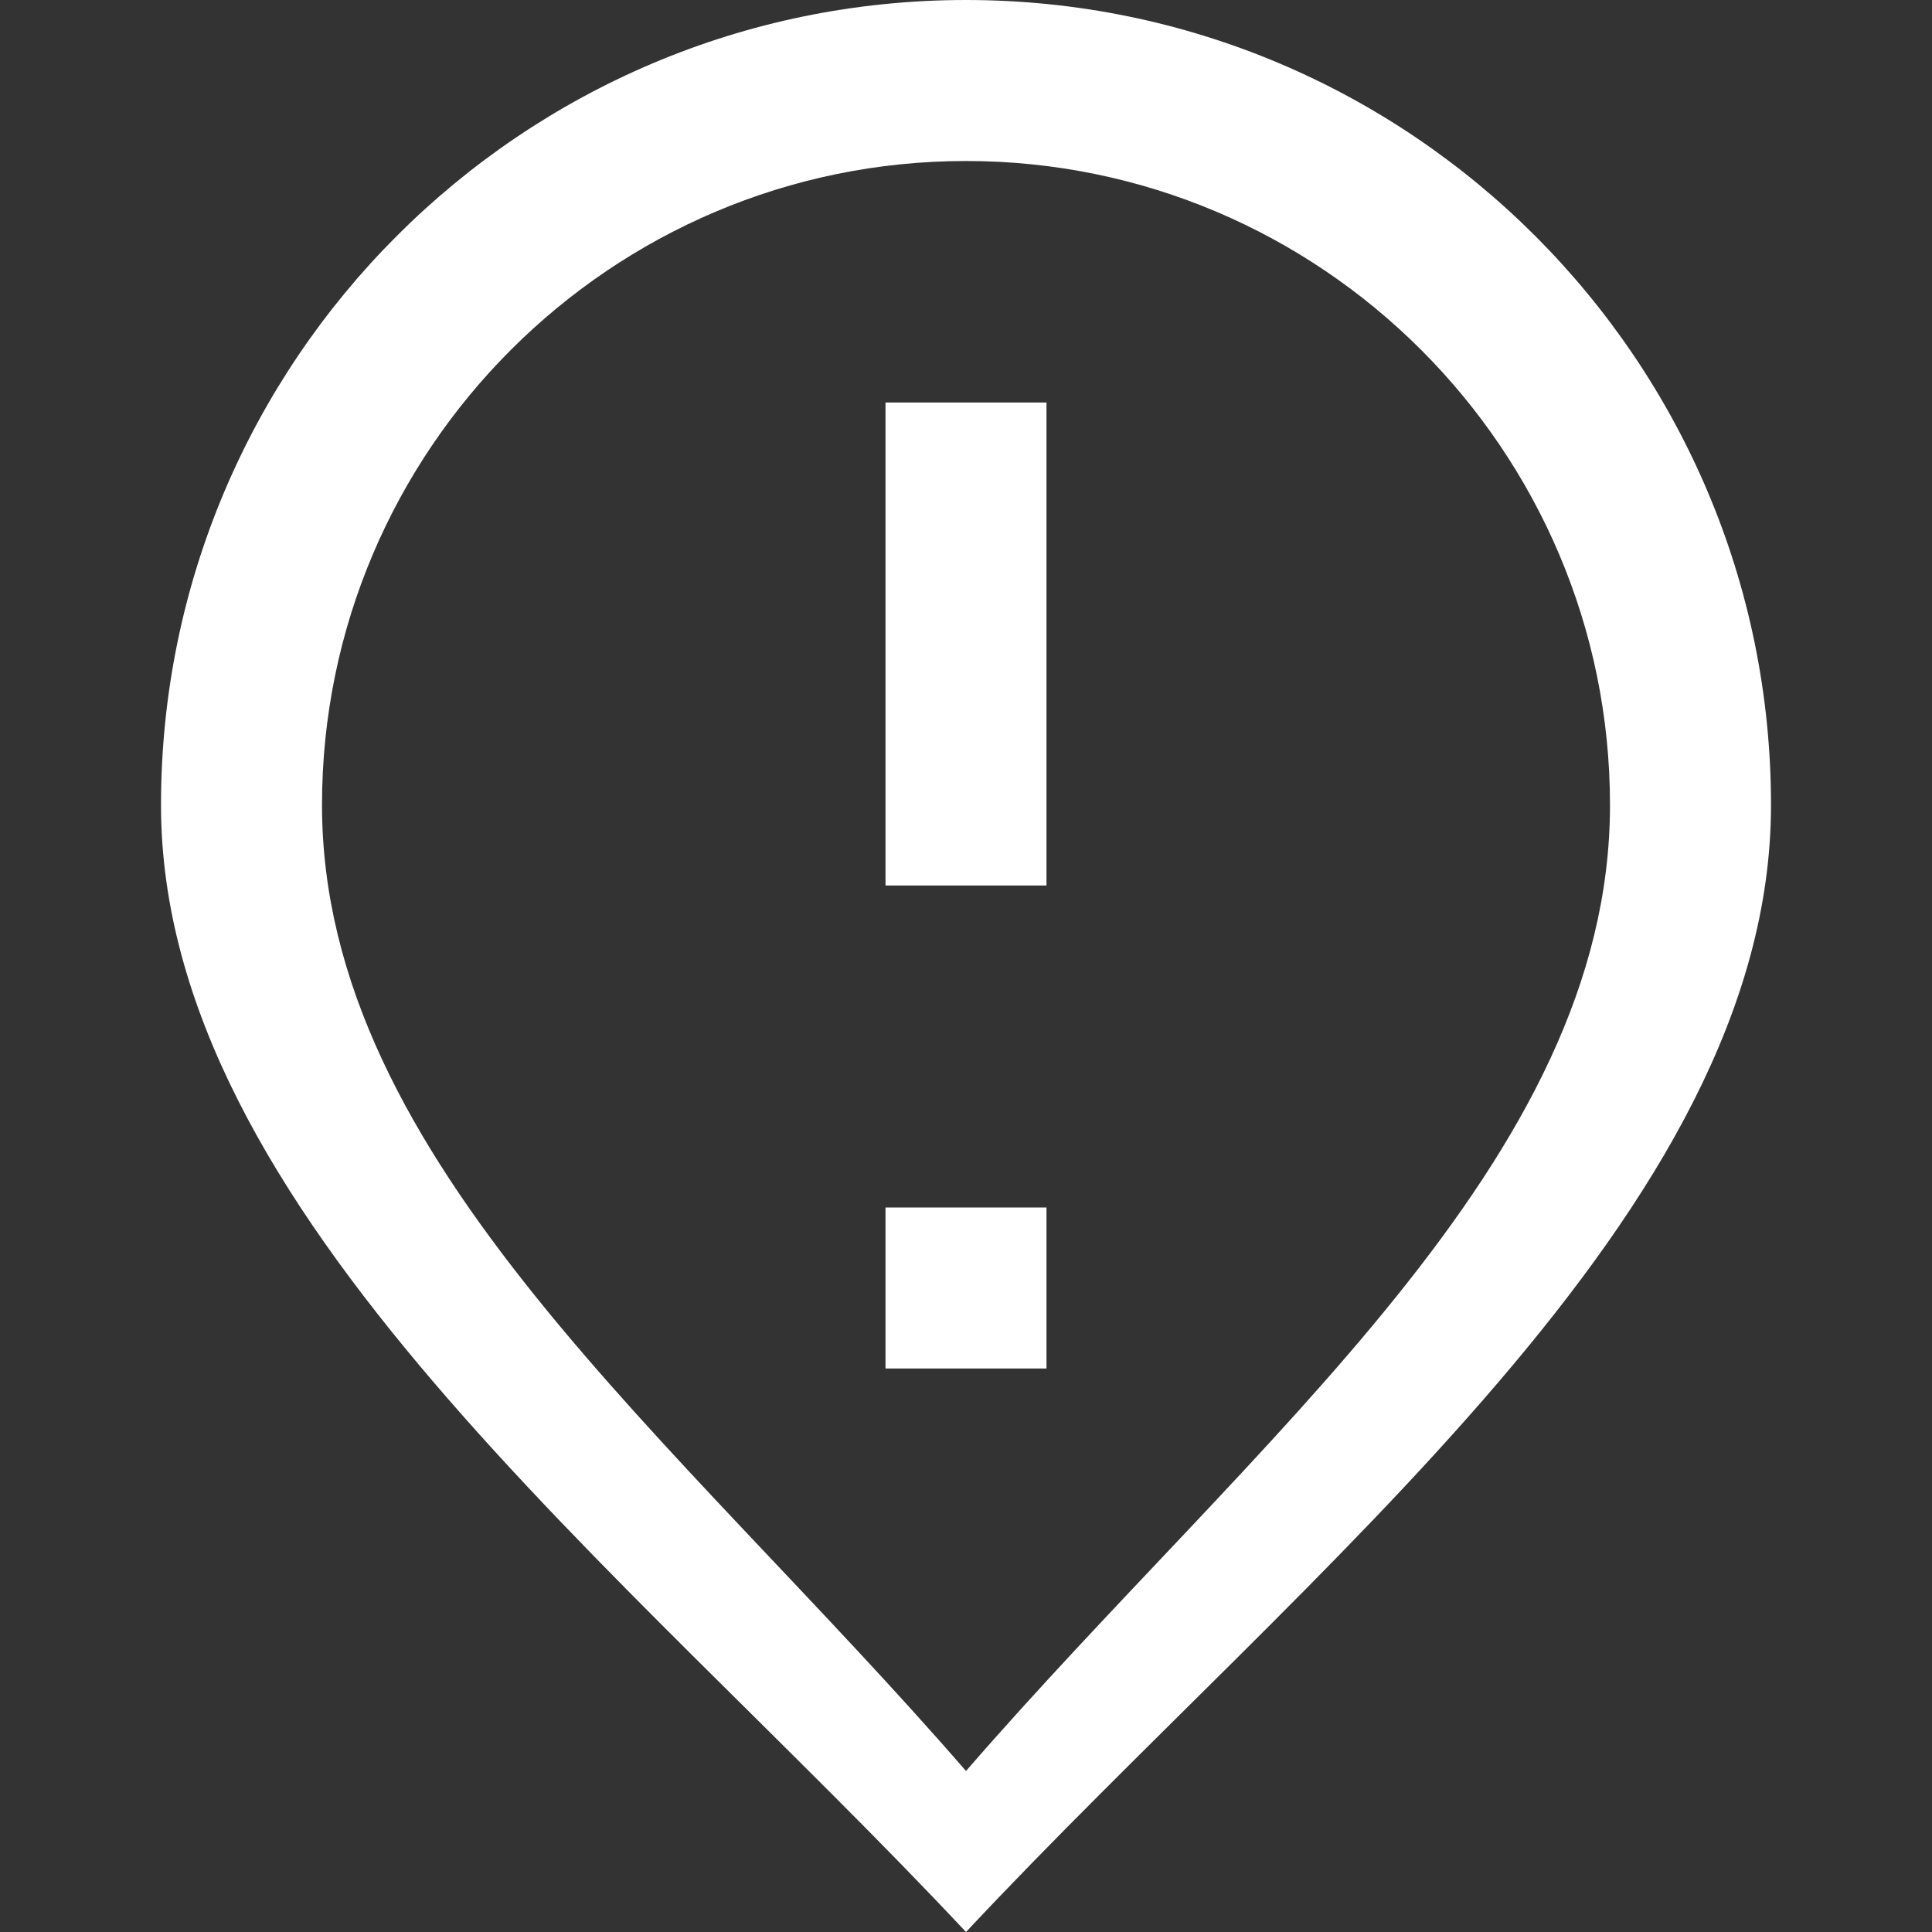 <svg xmlns="http://www.w3.org/2000/svg" width="64" height="64" fill="#FFFFFF" viewBox="0 0 24 24">
  <rect x="0" y="0" width="24" height="24" fill="#333333" stroke="none"/>
  <path d="M12 0C6.48 0 2 4.48 2 10c0 5.05 5.72 9.43 10 14 4.28-4.57 10-8.95 10-14 0-5.52-4.48-10-10-10zm0 22c-3.6-4.15-8-7.58-8-12 0-4.41 3.59-8 8-8s8 3.59 8 8c0 4.42-4.4 7.85-8 12z"/>
  <path d="M11 5h2v6h-2zM11 15h2v2h-2z"/>
</svg>

